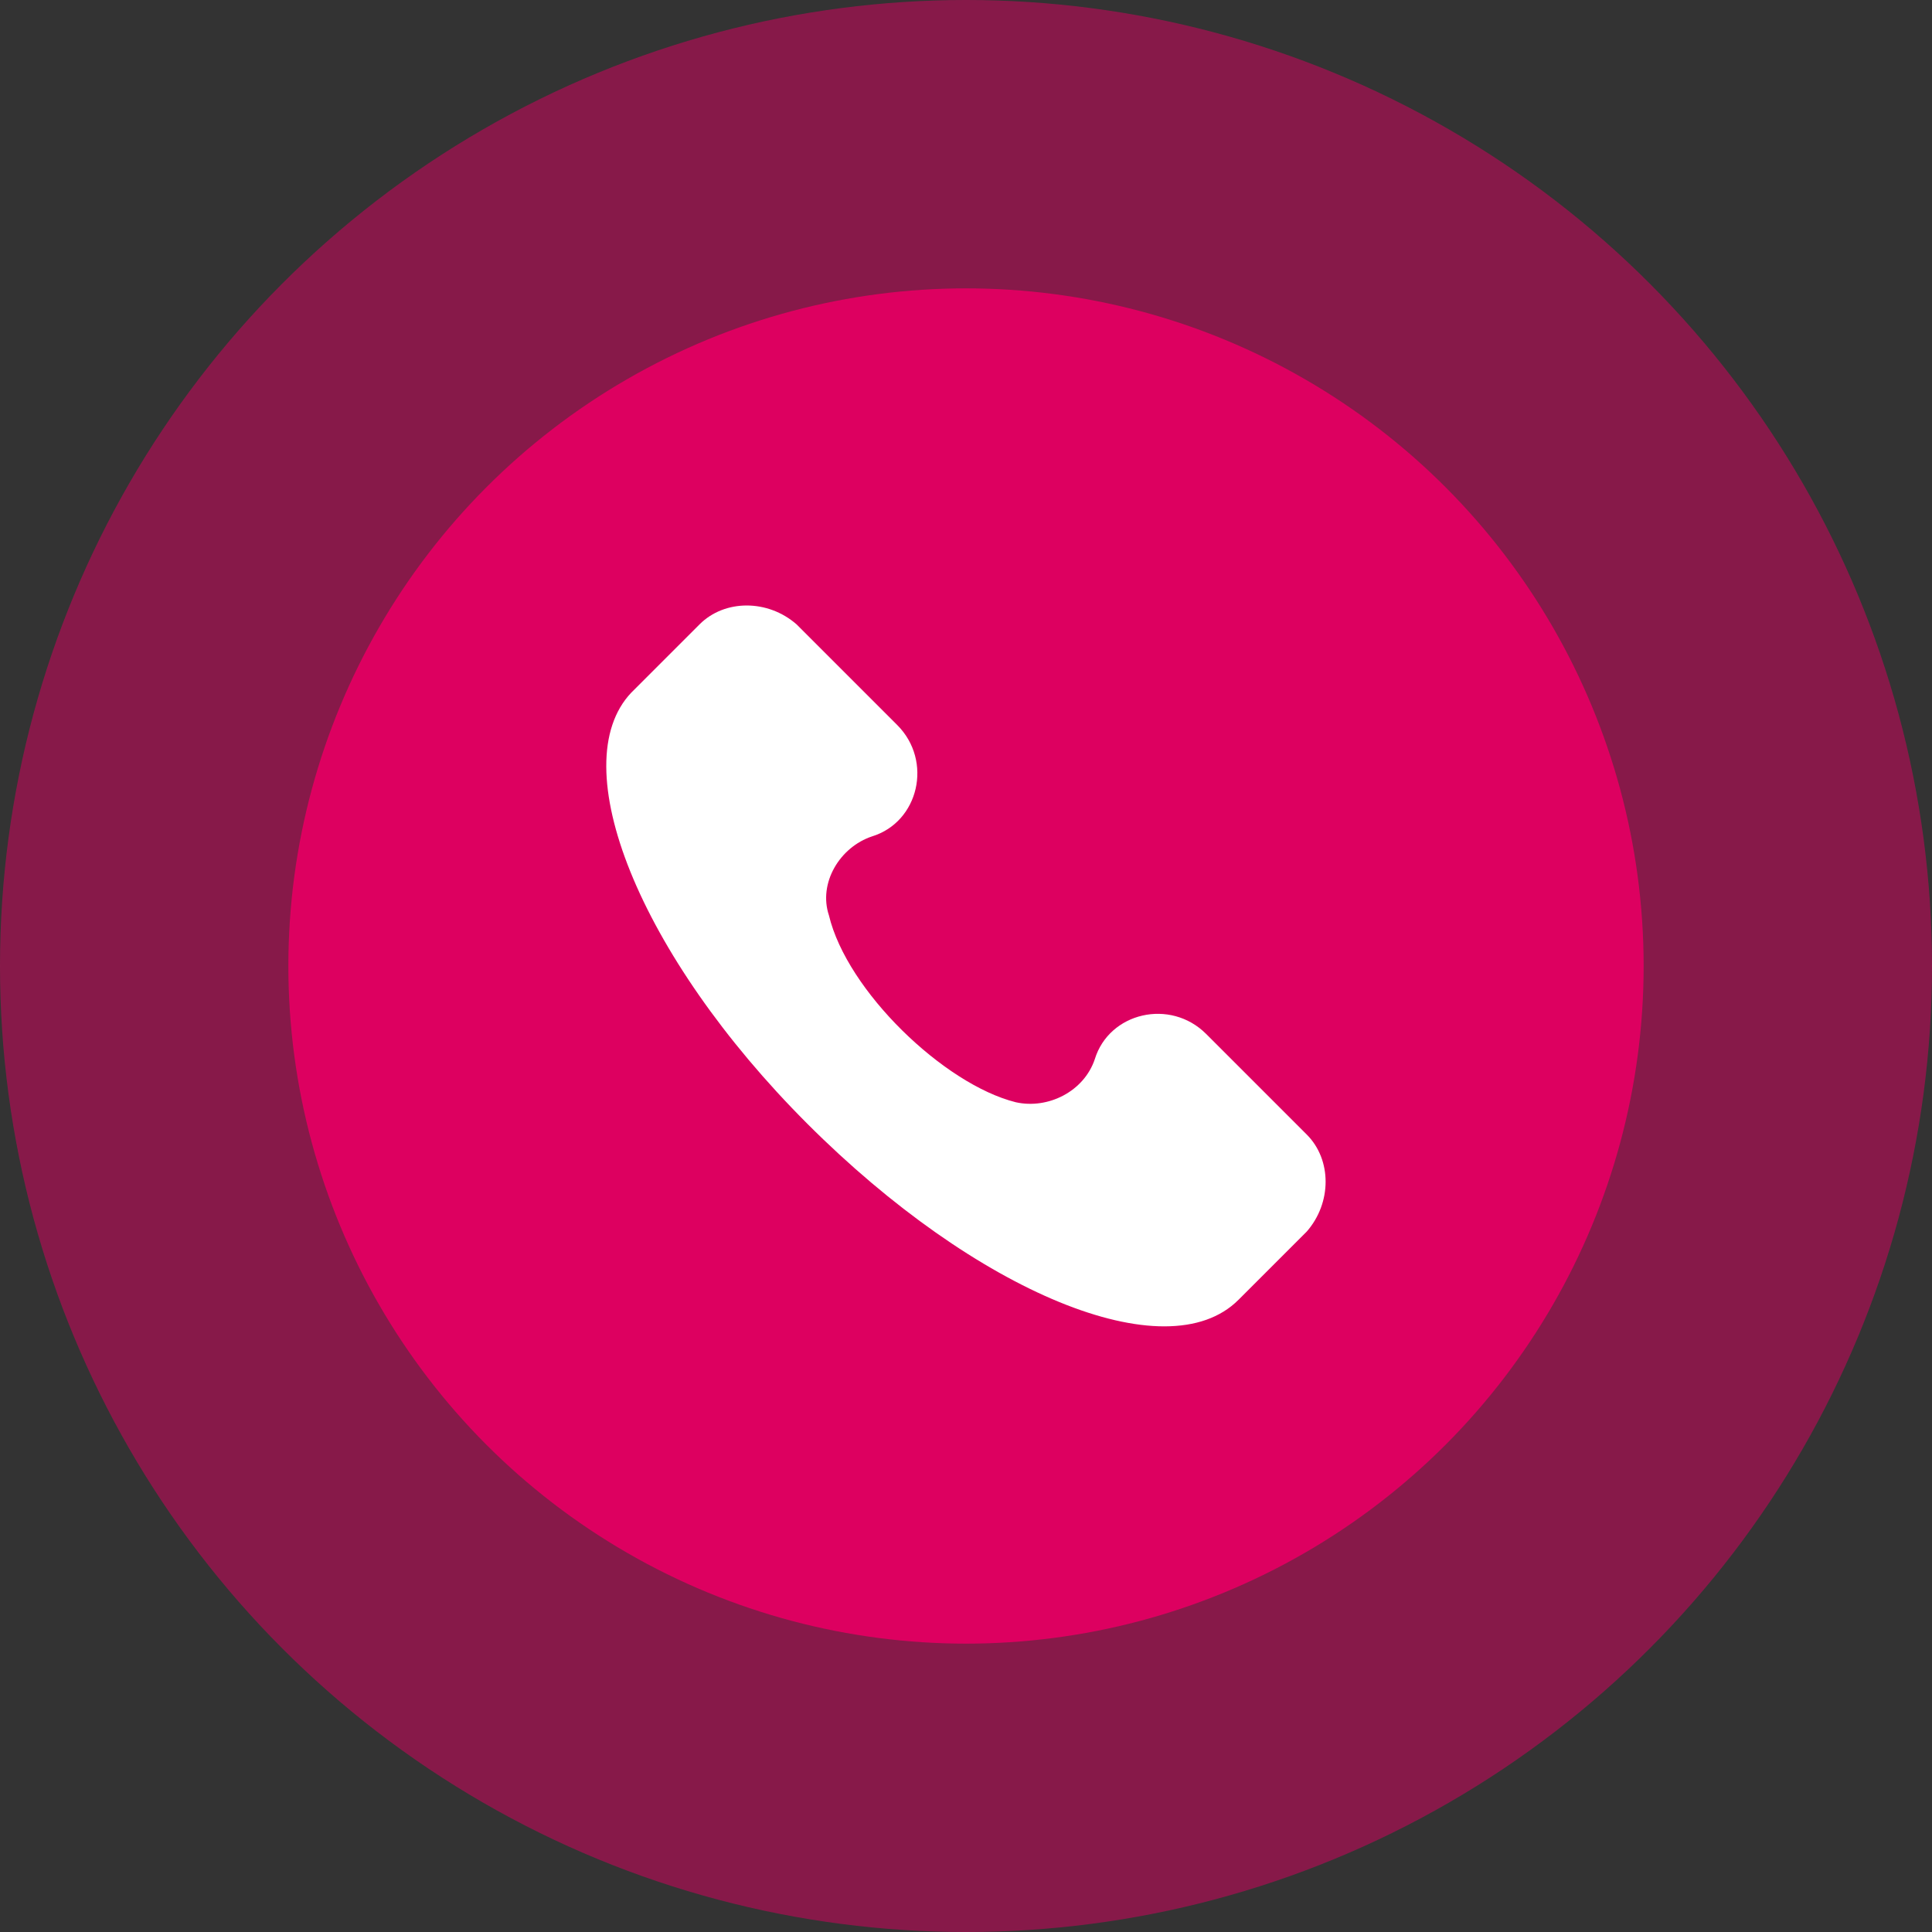 <svg xmlns="http://www.w3.org/2000/svg" width="67" height="67" fill="none"><rect width="100%" height="100%" fill="#333333" stroke="none"/><g fill="#dd0060"><circle cx="33.5" cy="33.5" r="33.5" fill-opacity=".5"/><circle cx="33.5" cy="33.5" r="23.5"/></g><g clip-path="url(#a)"><path d="m45.32 39.348-3.49-3.49c-1.246-1.246-3.364-.748-3.863.872-.374 1.12-1.62 1.744-2.74 1.495-2.492-.623-5.856-3.863-6.48-6.48-.374-1.12.374-2.367 1.495-2.74 1.62-.498 2.118-2.617.872-3.863l-3.49-3.49c-.997-.872-2.492-.872-3.364 0l-2.367 2.367c-2.367 2.492.25 9.096 6.105 14.952s12.46 8.597 14.952 6.105l2.367-2.367c.872-.997.872-2.492 0-3.364z" fill="#fff"/></g><defs><clipPath id="a"><path fill="#fff" d="M21 21h25v25H21z"/></clipPath></defs></svg>